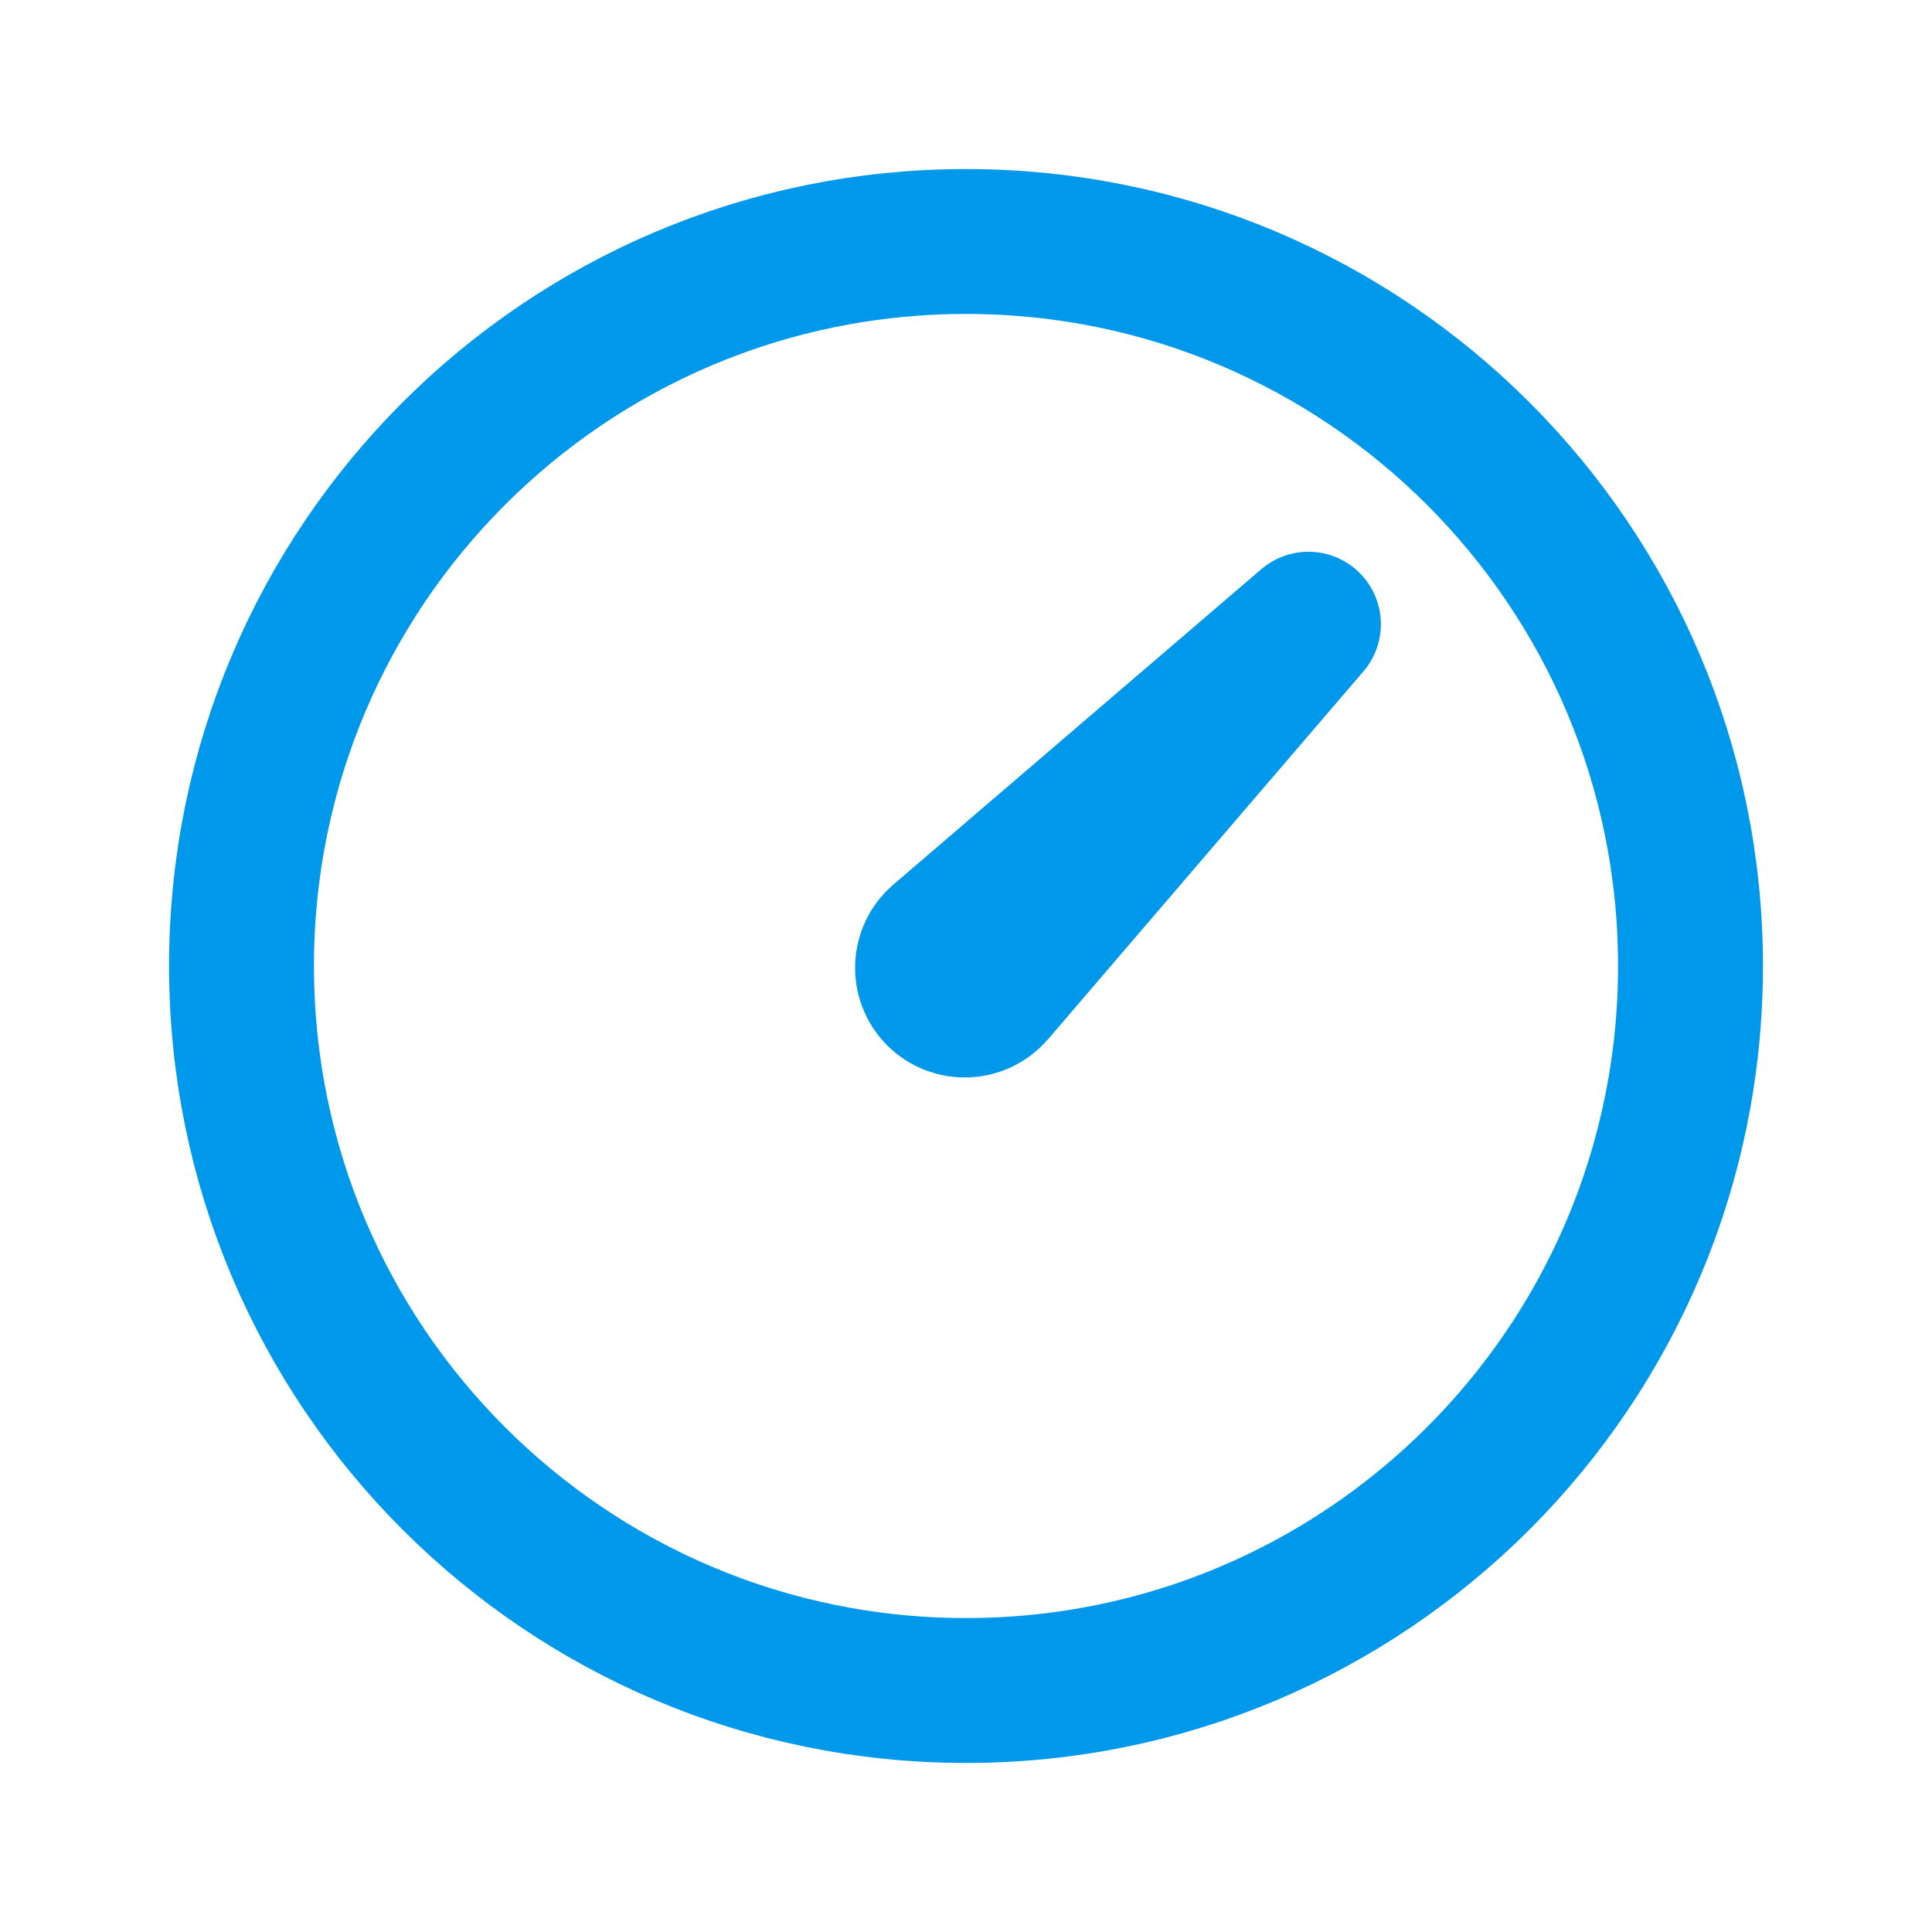 <svg width="24" height="24" viewBox="0 0 24 24" fill="none" xmlns="http://www.w3.org/2000/svg">
<path d="M12 21C16.971 21 21 16.971 21 12C21 7.029 16.971 3 12 3C7.029 3 3 7.029 3 12C3 16.971 7.029 21 12 21Z" stroke="#0098EA" stroke-width="1.8" stroke-linecap="round" stroke-linejoin="round"/>
<path d="M16.254 7.754L12.336 12.324C12.161 12.528 11.848 12.54 11.657 12.35C11.467 12.159 11.479 11.846 11.684 11.671L16.254 7.754Z" stroke="#0098EA" stroke-width="1.8" stroke-linejoin="round"/>
</svg>